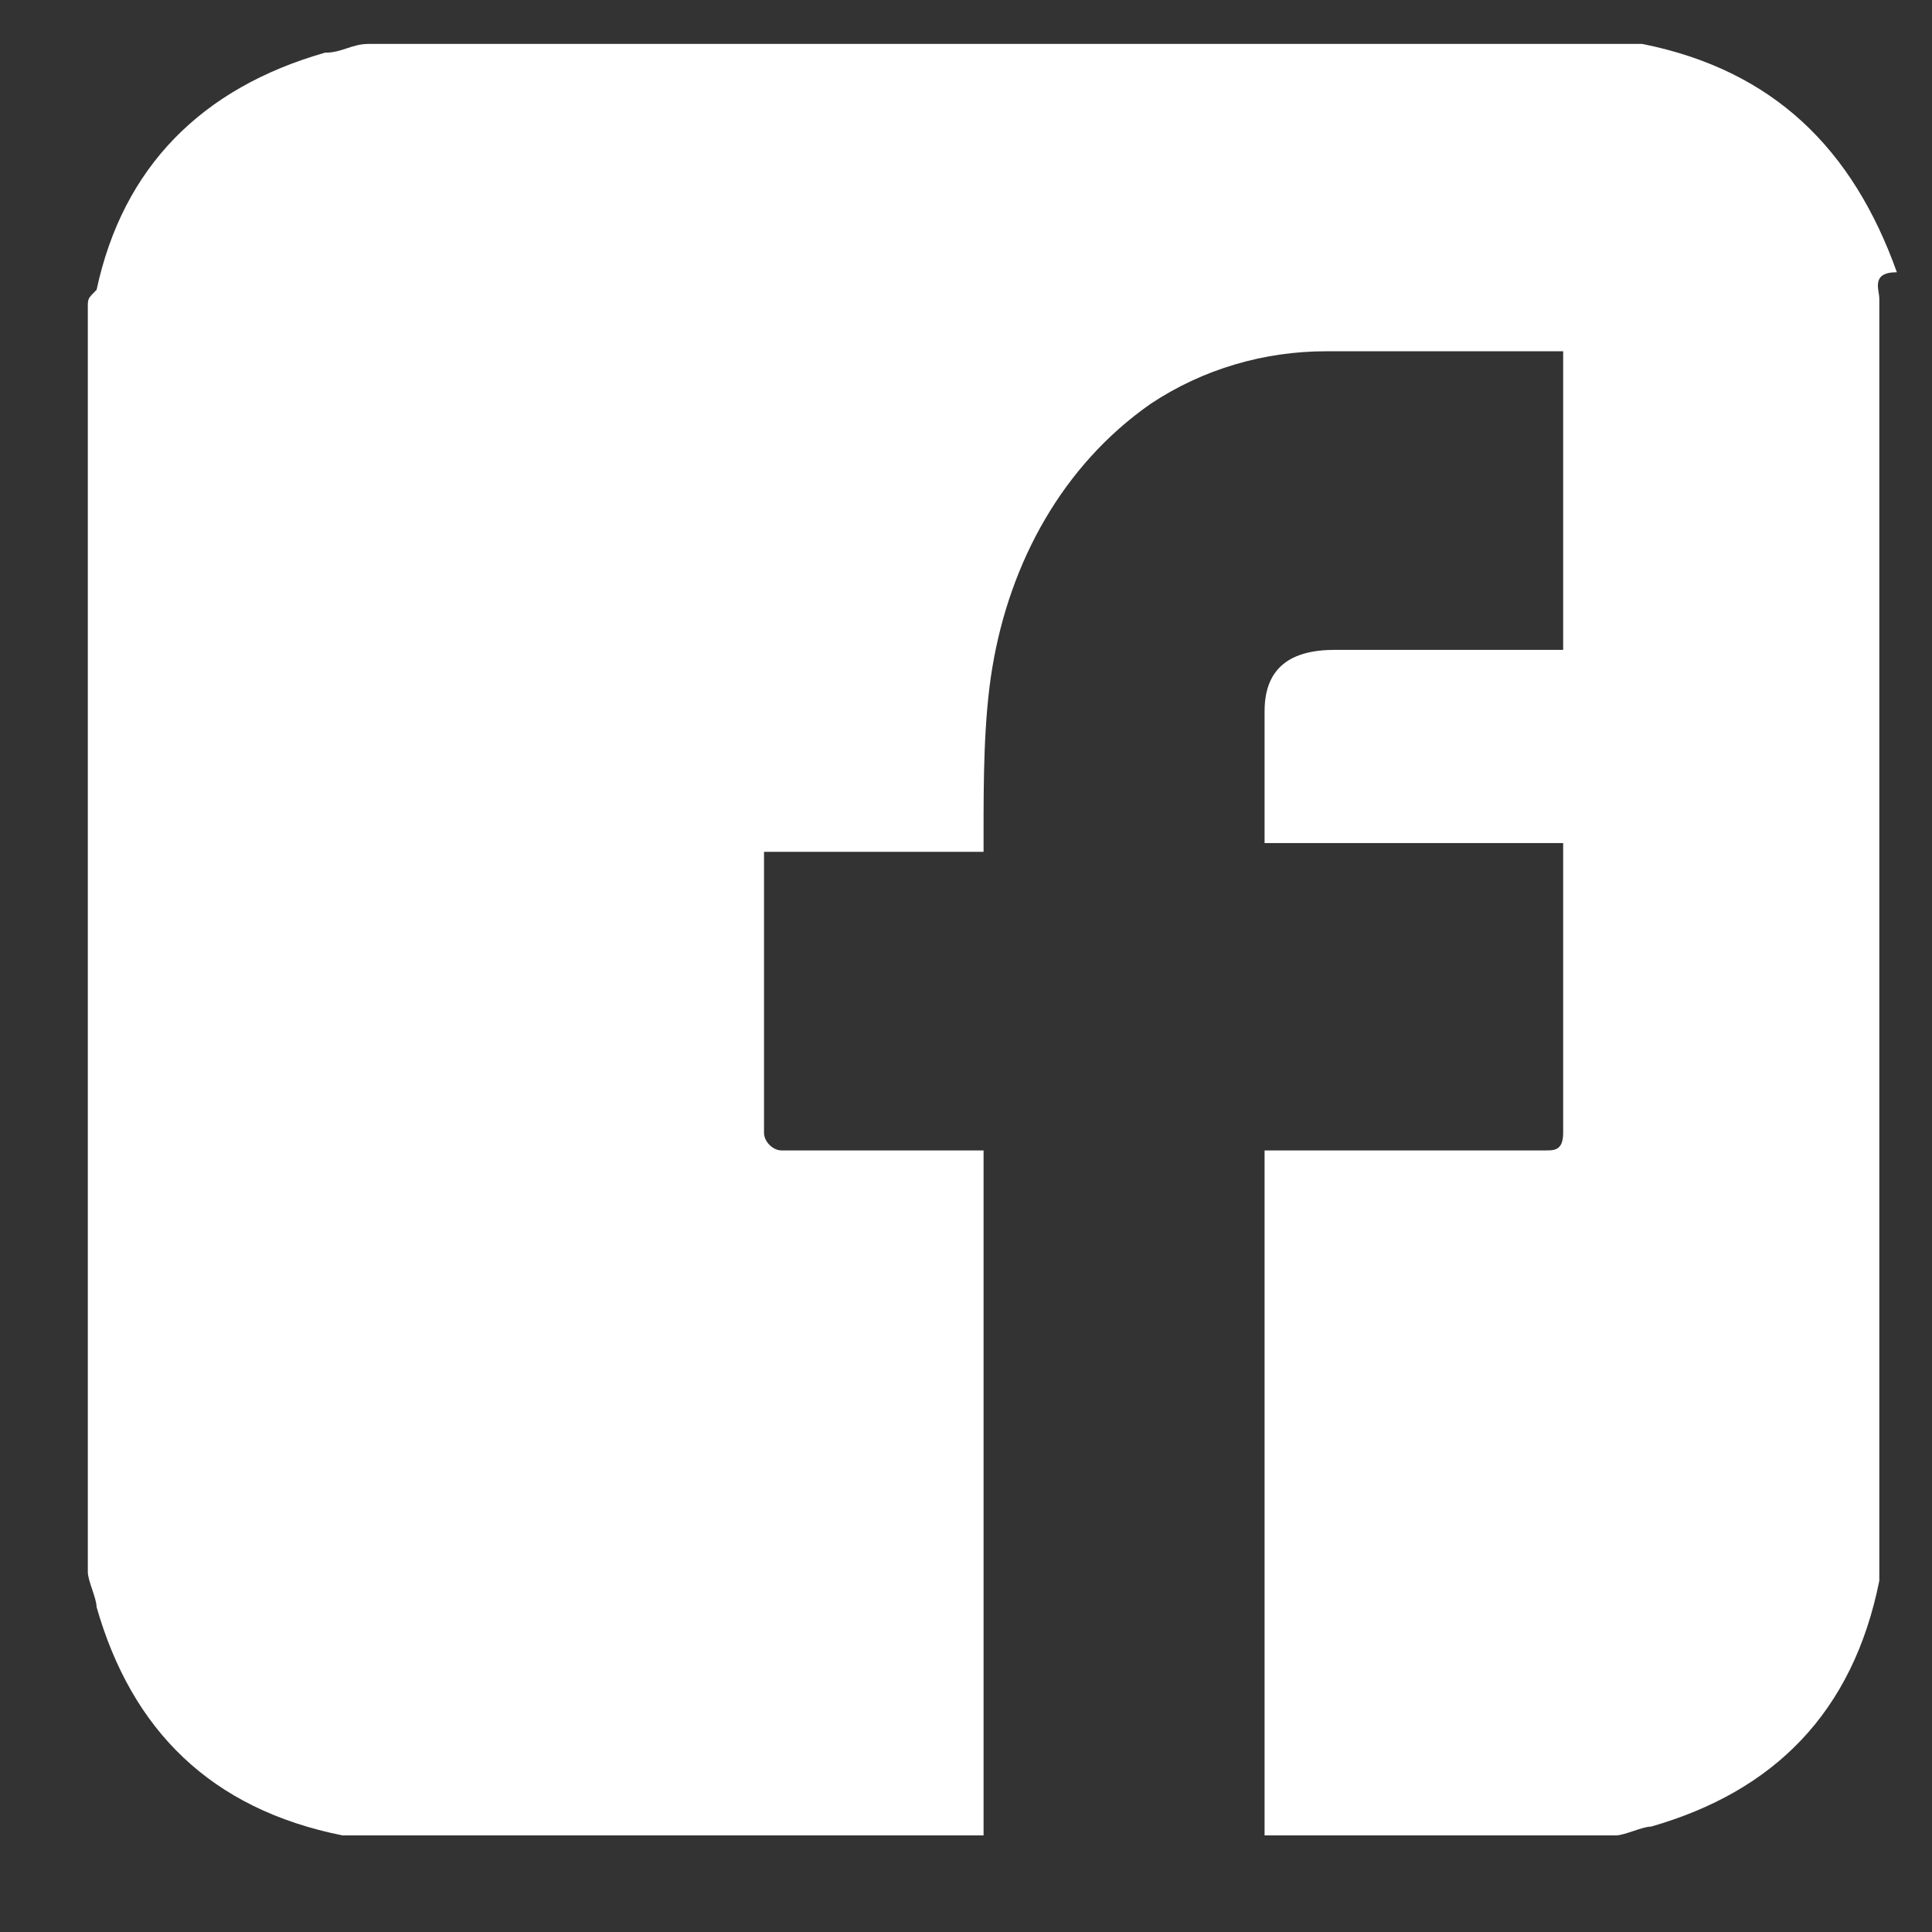 <?xml version="1.0" encoding="utf-8"?>
<!-- Generator: Adobe Illustrator 19.0.0, SVG Export Plug-In . SVG Version: 6.00 Build 0)  -->
<svg version="1.1" id="Capa_1" xmlns="http://www.w3.org/2000/svg" xmlns:xlink="http://www.w3.org/1999/xlink" x="0px" y="0px"
	 viewBox="-31 -3 22 22" style="enable-background:new -31 -3 22 22;" xml:space="preserve">
<rect x="-31" y="-3" width="22" height="22" fill="#333333" stroke="none"/>
<style type="text/css">
	.st0{fill:#FFFFFF;}
</style>
<g id="XMLID_2_">
	<g id="XMLID_3_">
		<path id="XMLID_4_" class="st0" d="M-9.6,0.4c0,4.8,0,9.6,0,14.4c0,0.1,0,0.1,0,0.2c-0.3,1.5-1.2,2.4-2.6,2.8
			c-0.1,0-0.3,0.1-0.4,0.1c-1.3,0-2.6,0-4,0c0-0.1,0-0.1,0-0.2c0-2.5,0-4.9,0-7.4c0-0.1,0-0.1,0-0.2c0.1,0,0.1,0,0.2,0c1,0,2,0,3,0
			c0.1,0,0.2,0,0.2-0.2c0-1,0-2,0-3.1c0-0.1,0-0.1,0-0.2c-1.1,0-2.3,0-3.4,0c0-0.5,0-1,0-1.5s0.3-0.7,0.8-0.7c0.8,0,1.6,0,2.4,0
			c0.1,0,0.1,0,0.2,0c0-1.1,0-2.3,0-3.4c-0.1,0-0.1,0-0.2,0c-0.8,0-1.7,0-2.5,0c-0.7,0-1.4,0.2-2,0.6c-1,0.7-1.6,1.8-1.8,3
			c-0.1,0.6-0.1,1.3-0.1,1.9c0,0.1,0,0.1,0,0.2c-0.9,0-1.7,0-2.5,0c0,0.1,0,0.1,0,0.1c0,1,0,2.1,0,3.1c0,0.1,0.1,0.2,0.2,0.2
			c0.7,0,1.4,0,2.1,0c0.1,0,0.1,0,0.2,0c0,2.6,0,5.2,0,7.8c-2.4,0-4.8,0-7.2,0h-0.1c-1.5-0.3-2.4-1.2-2.8-2.6c0-0.1-0.1-0.3-0.1-0.4
			c0-4.8,0-9.6,0-14.4c0-0.1,0-0.1,0.1-0.2c0.3-1.4,1.2-2.3,2.6-2.7c0.2,0,0.3-0.1,0.5-0.1c4.8,0,9.6,0,14.4,0h0.1
			c1.5,0.3,2.4,1.2,2.9,2.6C-9.7,0.1-9.6,0.3-9.6,0.4z"/>
	</g>
</g>
</svg>

